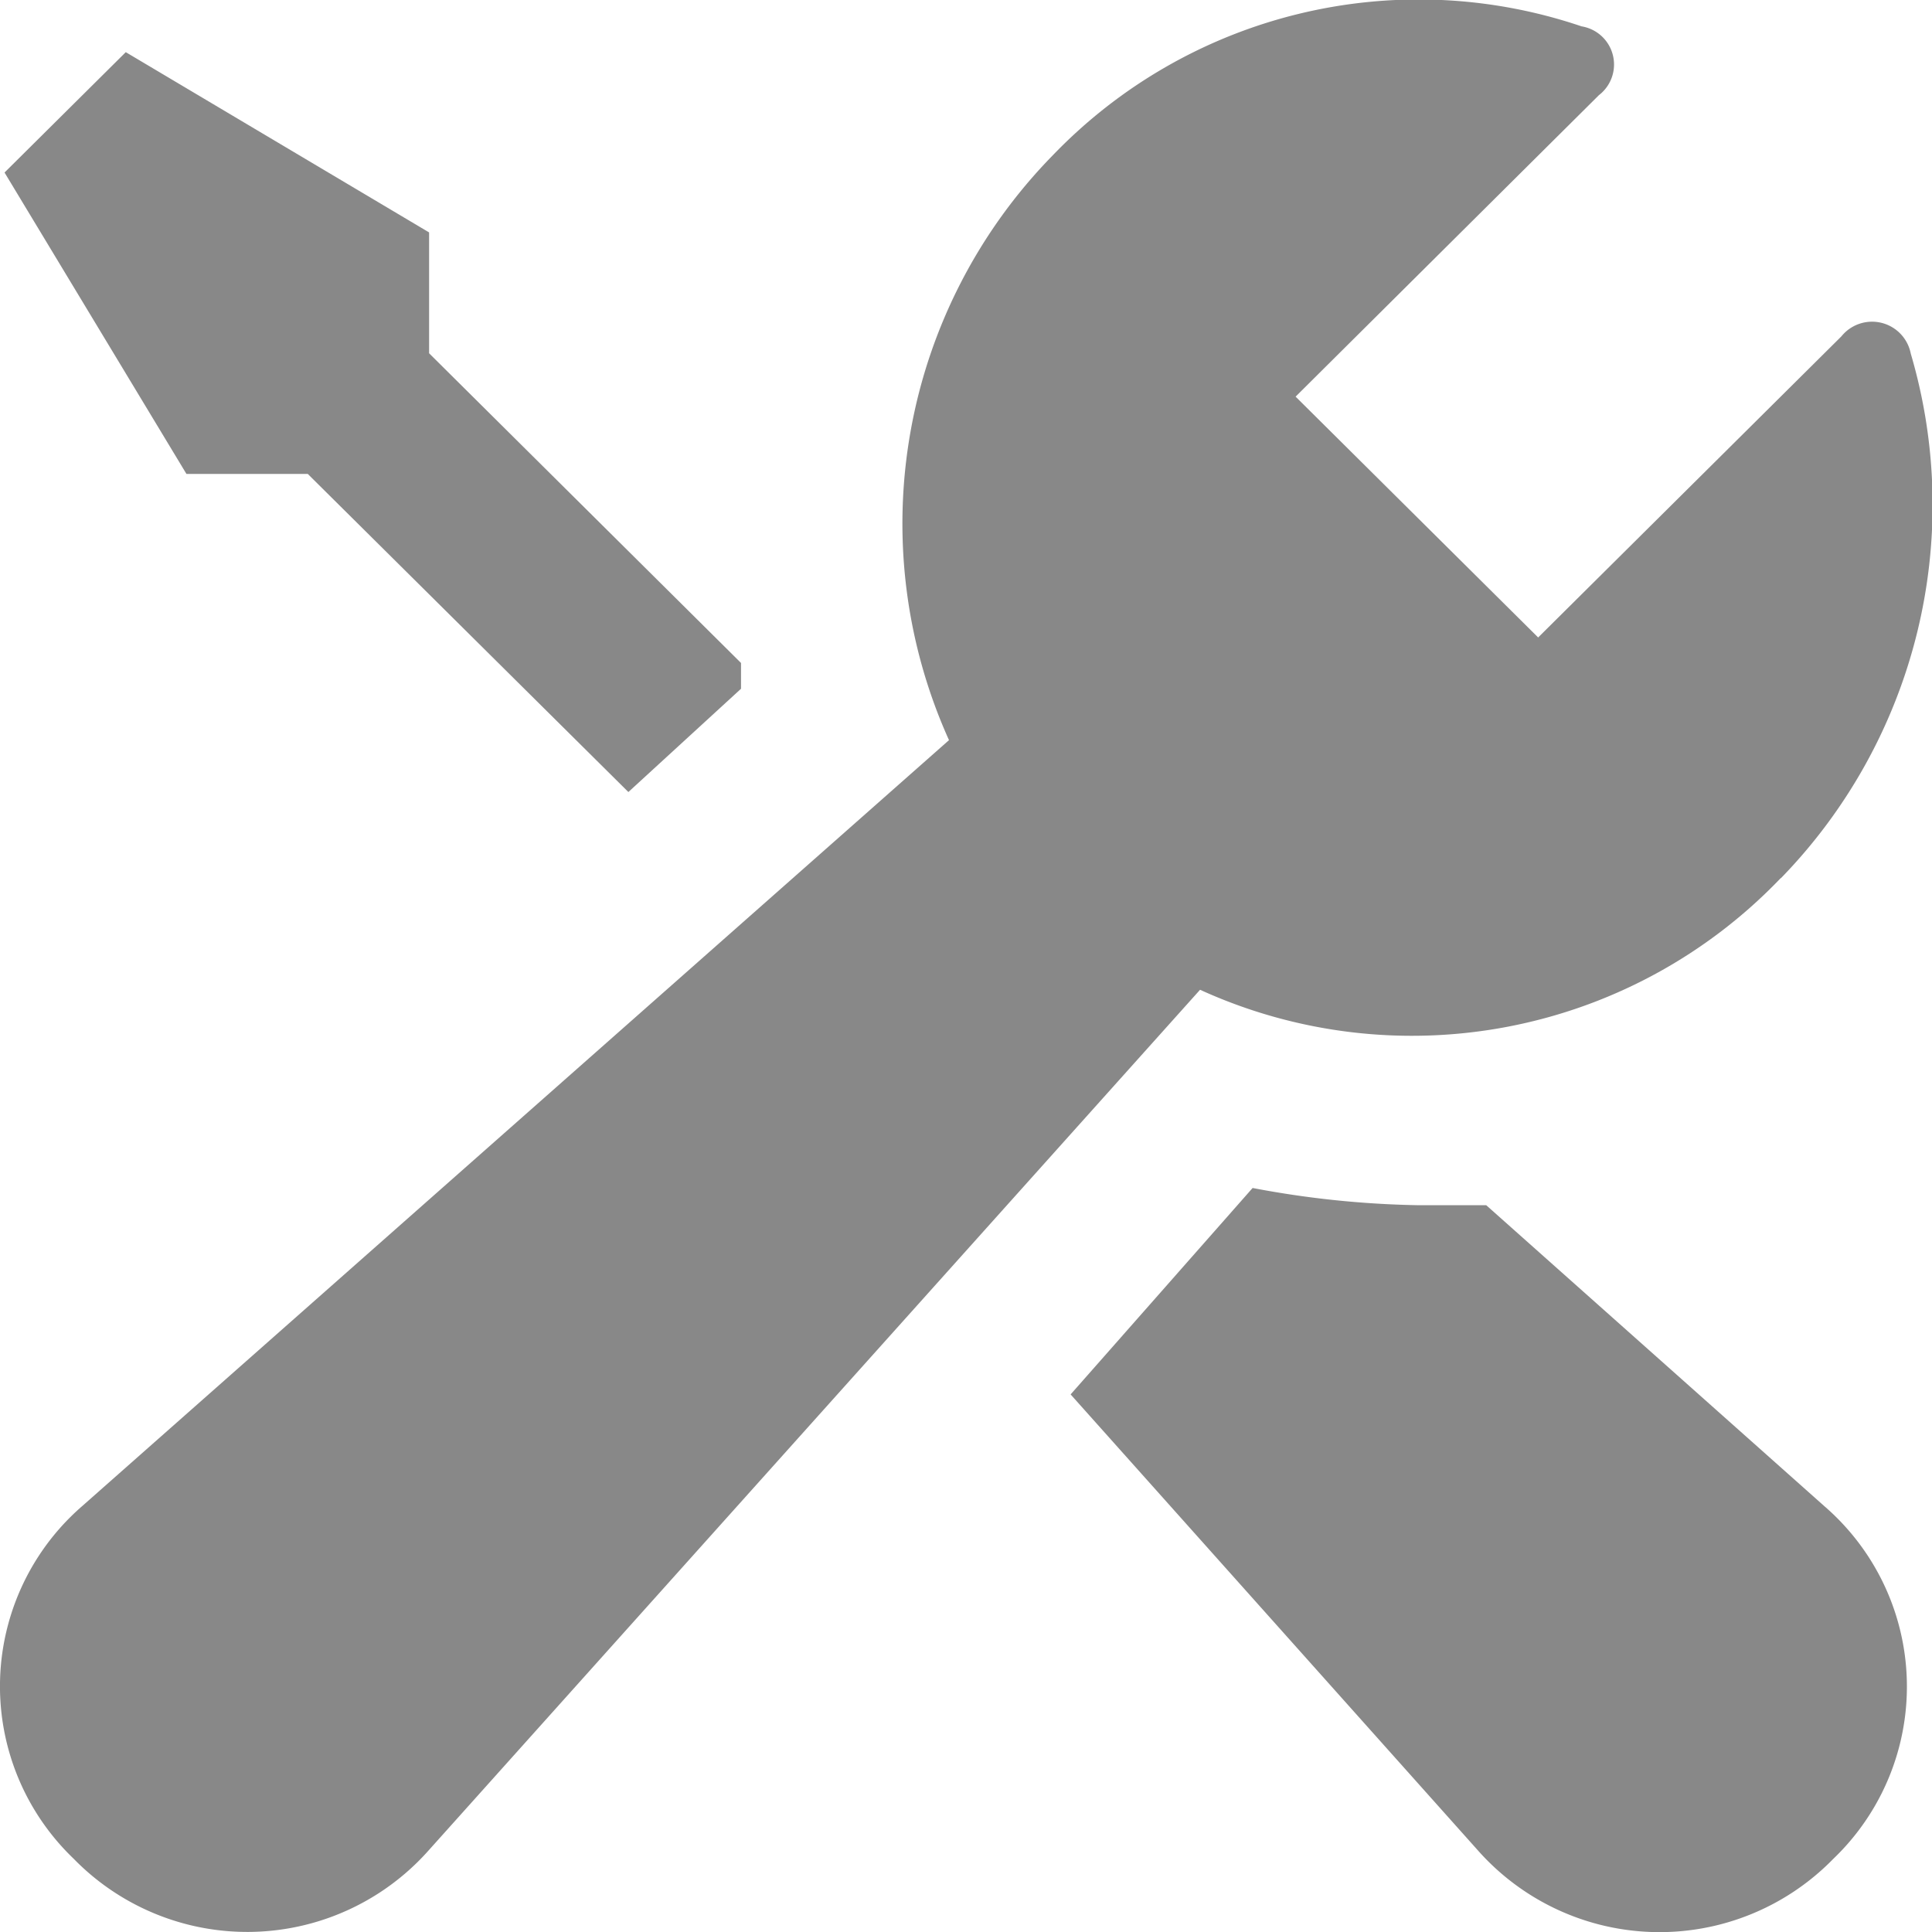 <svg xmlns="http://www.w3.org/2000/svg" width="20" height="20" viewBox="0 0 20 20">
  <path id="_3668833_maintenance_repair_service_icon_1_" data-name="3668833_maintenance_repair_service_icon (1)" d="M5.778,8.7,3.895,5.58,5.15,4.334,8.29,6.2V7.451l3.229,3.206v.267l-1.166,1.069L7.034,8.7Zm13.455,7.57h-.718a10,10,0,0,1-1.7-.178l-1.884,2.137,4.216,4.72a2.512,2.512,0,0,0,3.678.089,2.468,2.468,0,0,0-.09-3.651Zm3.05-3.384a5.541,5.541,0,0,0,1.345-5.432.408.408,0,0,0-.718-.178l-3.139,3.117L17.26,7.9,20.4,4.779a.4.4,0,0,0-.179-.712A5.253,5.253,0,0,0,14.748,5.4a5.449,5.449,0,0,0-1.076,6.056L4.7,19.384a2.47,2.47,0,0,0-.09,3.651h0a2.51,2.51,0,0,0,3.678-.089l7.983-8.906A5.282,5.282,0,0,0,22.283,12.883Z" transform="translate(-3.848 -3.794)" fill="#888"/>
</svg>
